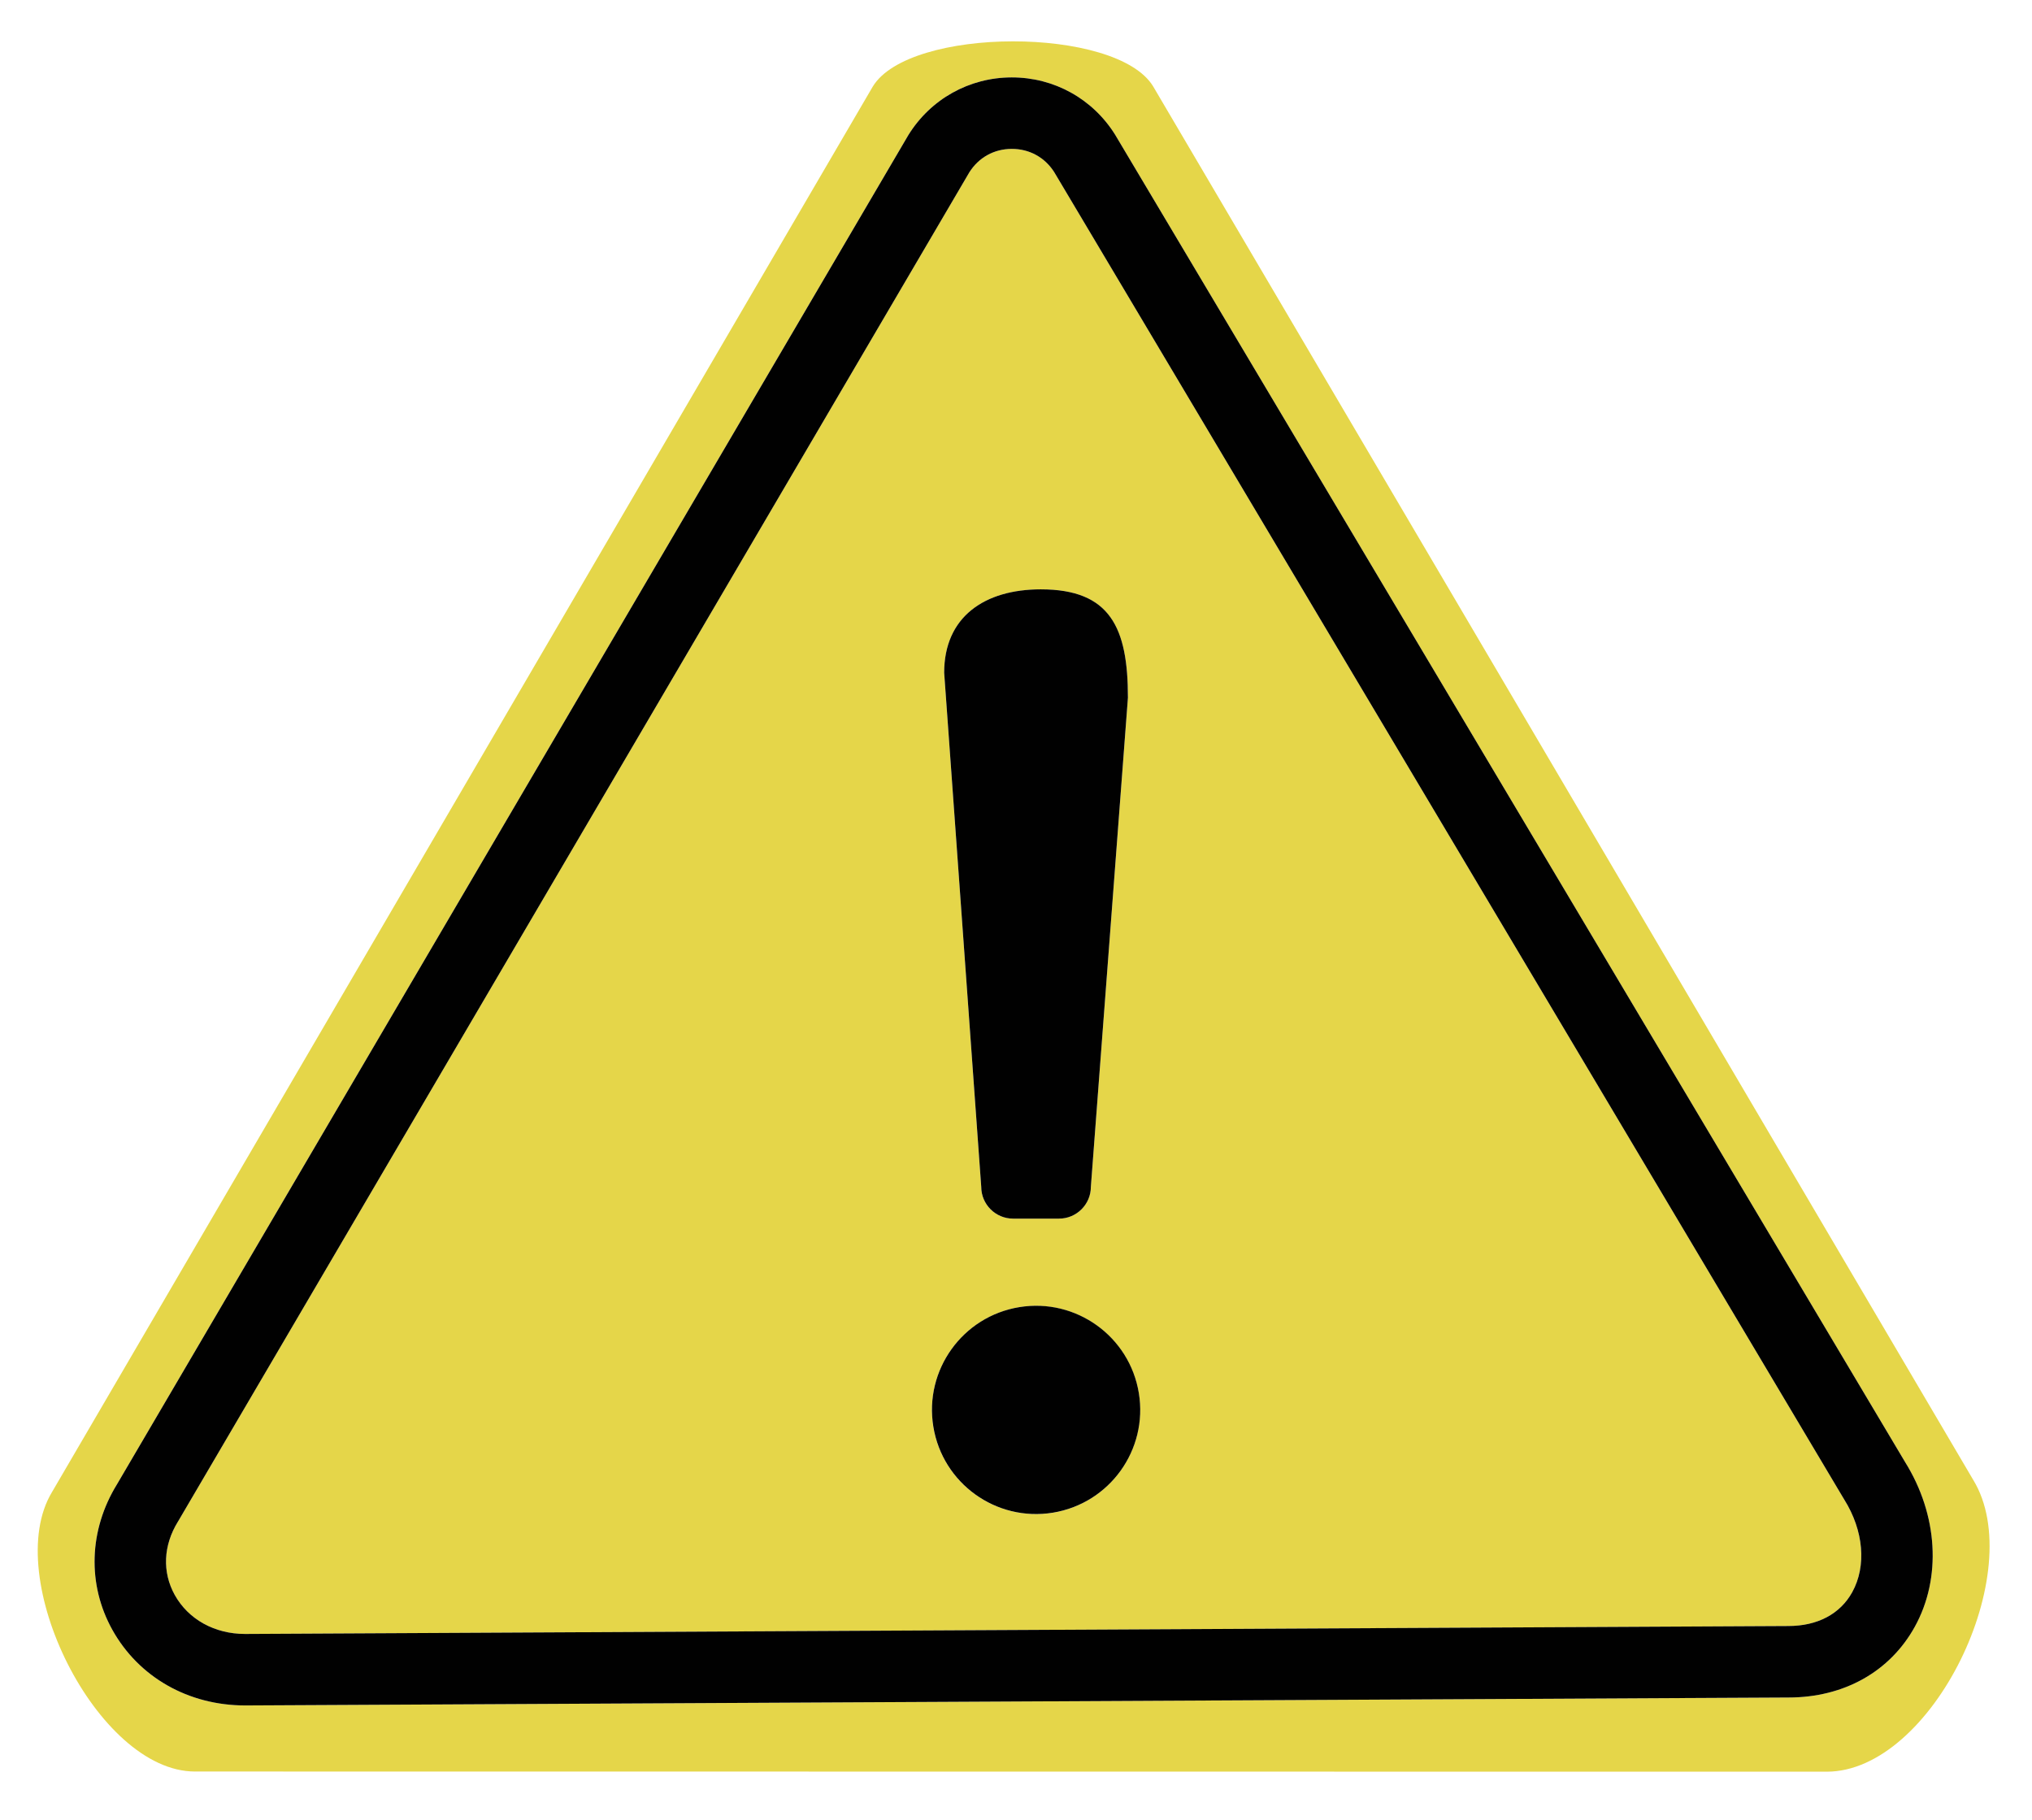
<svg id="Layer_1" xmlns="http://www.w3.org/2000/svg" viewBox="0 0 1200 1074.7">
  <defs>
    <style>
      .cls-1 {
        fill: #e5d649;
      }

      .cls-2 {
        fill: #010101;
      }
    </style>
  </defs>
  <path class="cls-1" d="M1088.89,885.12L622.57,101.65c-5.56-8.73-14.66-13.73-25.02-13.73h-.08c-10.39.03-19.5,5.07-25.03,13.85L105.27,898.22l-.14.22c-8.74,14.1-9.43,29.93-1.92,43.44,8.02,14.4,23.53,22.99,41.51,22.99l911.35-4.69c17.26,0,30.63-7.1,37.76-19.98,8.55-15.45,6.75-36.39-4.7-54.65l-.25-.41ZM614.63,348.02h0c41.21,0,51.47,22.77,51.47,63.98l-21.89,288.85c0,10.32-8.44,18.76-18.76,18.76h-27.23c-10.32,0-18.76-8.44-18.76-18.76l-21.89-303.59c0-33.1,23.95-49.24,57.05-49.24ZM611.84,894.08c-33.96,0-61.49-27.53-61.49-61.49s27.53-61.49,61.49-61.49,61.49,27.53,61.49,61.49-27.53,61.49-61.49,61.49Z"></path>
  <path class="cls-1" d="M1165.27,873.85L680.93,50.91c-21.68-35.43-144.03-35.3-165.53.24L30.71,881.07c-30.35,50.18,26.76,165.02,84.38,165.02l963.69.1c62.26,0,119.55-118.3,86.49-172.34ZM1130.77,960.63c-14.69,26.54-41.87,41.76-74.59,41.76l-911.35,4.69c-33.62,0-62.93-16.7-78.5-44.67-14.92-26.81-13.88-58.93,2.78-85.98L536.31,79.94l.13-.22c13.16-21.24,35.93-33.95,60.92-34.02.06,0,.13,0,.19,0,24.91,0,47.67,12.59,60.9,33.71l.25.41,466.34,783.51c19.47,31.23,21.67,68.48,5.73,97.29Z"></path>
  <path class="cls-2" d="M658.71,79.83l-.25-.41c-13.23-21.12-35.99-33.71-60.9-33.71-.06,0-.13,0-.19,0-24.98.06-47.76,12.78-60.92,34.02l-.13.22L69.12,876.43c-16.66,27.05-17.7,59.17-2.78,85.98,15.57,27.97,44.88,44.67,78.5,44.67l911.35-4.69c32.72,0,59.9-15.22,74.59-41.76,15.94-28.81,13.74-66.06-5.73-97.29L658.71,79.83ZM1093.84,940.19c-7.13,12.89-20.51,19.98-37.76,19.98l-911.35,4.69c-17.98,0-33.49-8.6-41.51-22.99-7.52-13.51-6.82-29.34,1.92-43.44l.14-.22L572.44,101.77c5.53-8.78,14.63-13.83,25.03-13.85h.08c10.36,0,19.47,5,25.02,13.73l466.32,783.47.25.41c11.45,18.26,13.25,39.21,4.7,54.65Z"></path>
  <path class="cls-2" d="M598.22,719.6h27.23c10.32,0,18.76-8.44,18.76-18.76l21.89-288.85c0-41.21-10.27-63.98-51.47-63.98h0c-33.1,0-57.05,16.14-57.05,49.24l21.89,303.59c0,10.32,8.44,18.76,18.76,18.76Z"></path>
  <circle class="cls-2" cx="611.84" cy="832.59" r="61.49" transform="translate(-125.47 108.76) rotate(-9.22)"></circle>
</svg>